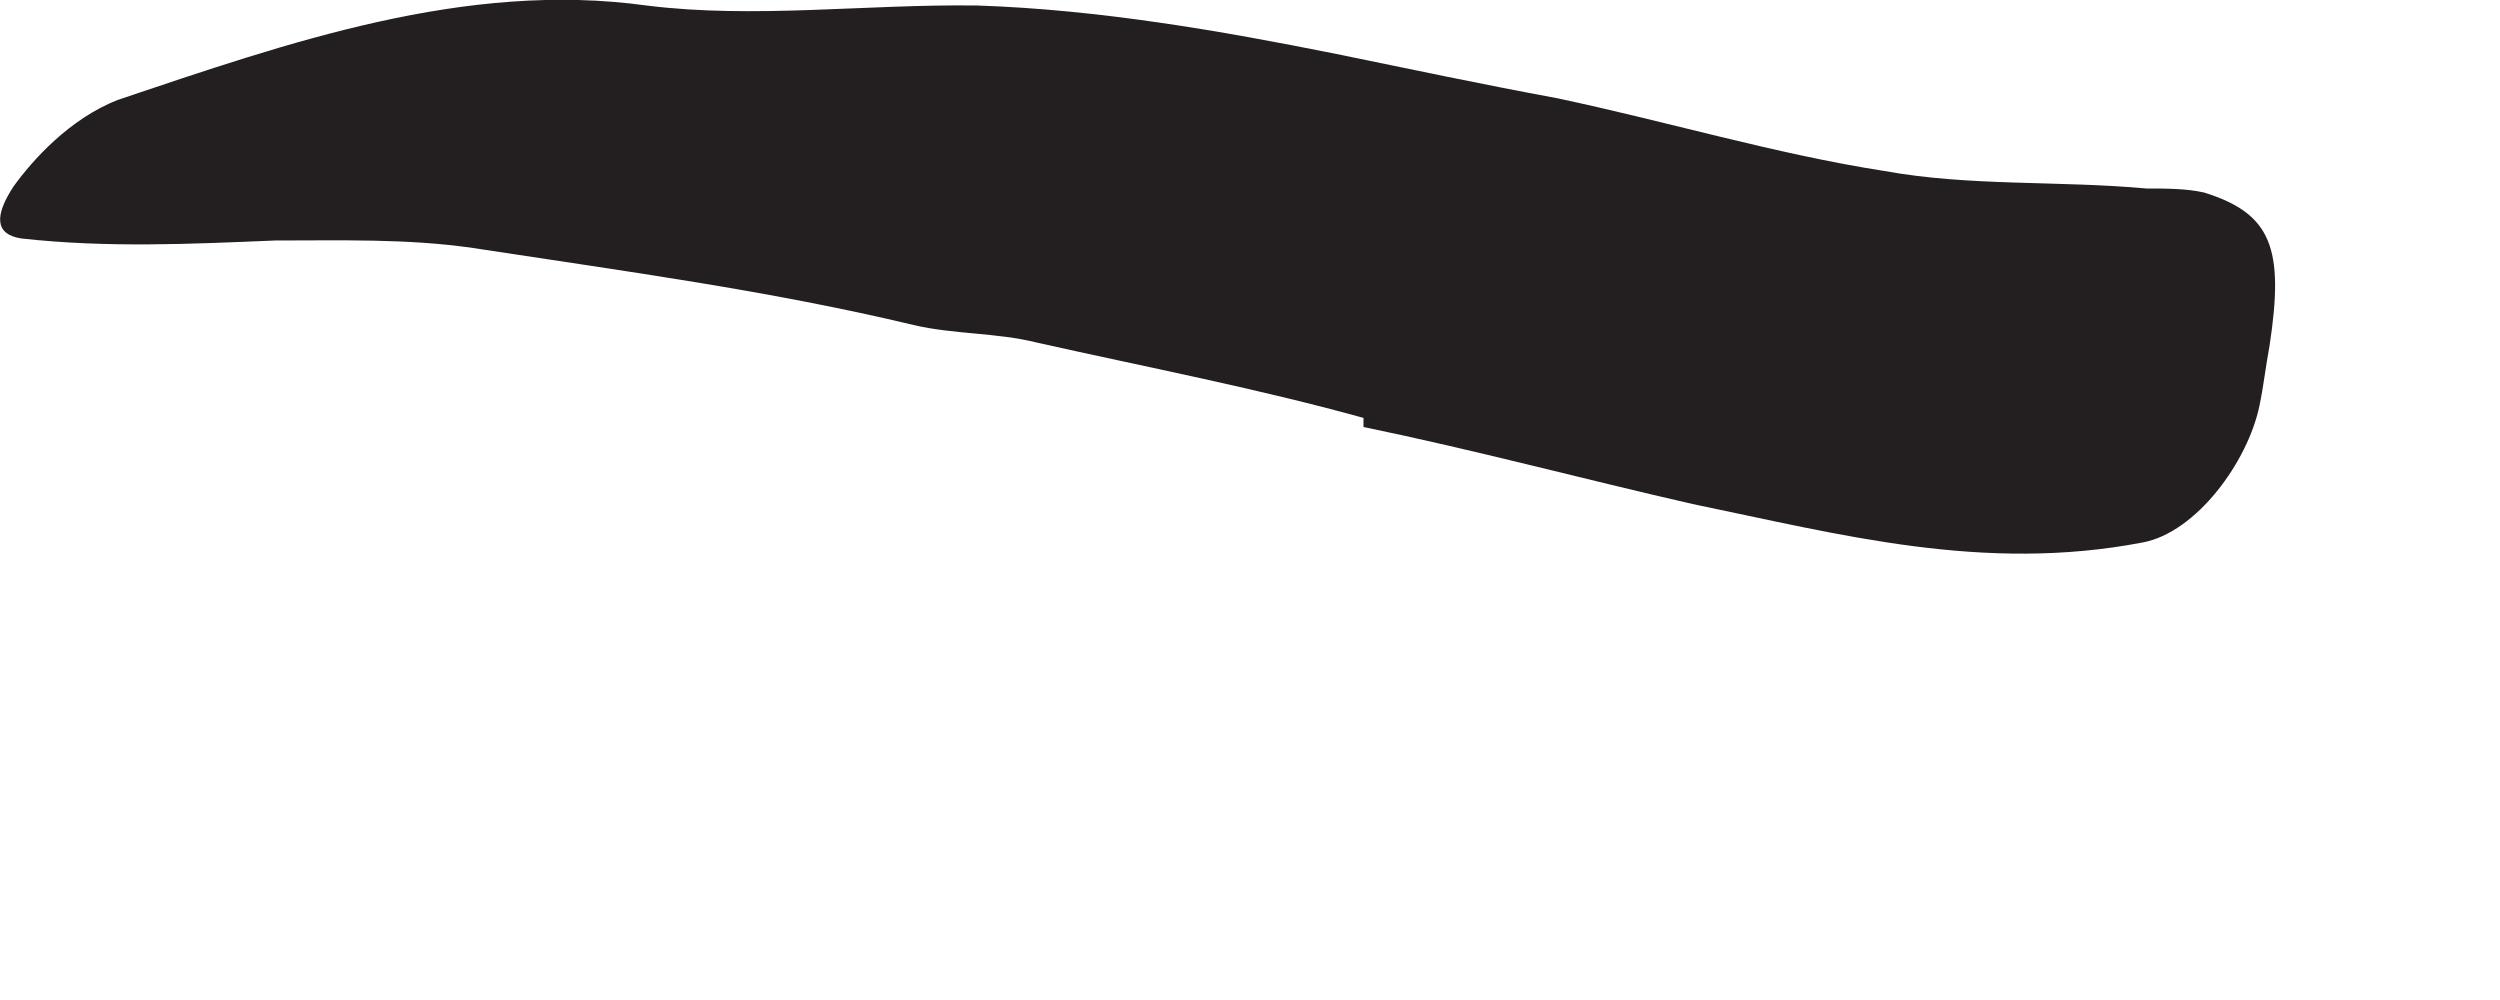 <?xml version="1.0" encoding="utf-8"?>
<svg xmlns="http://www.w3.org/2000/svg" fill="none" height="100%" overflow="visible" preserveAspectRatio="none" style="display: block;" viewBox="0 0 5 2" width="100%">
<path d="M2.735 0.838C2.516 0.777 2.296 0.735 2.073 0.685C1.993 0.665 1.908 0.669 1.827 0.65C1.539 0.581 1.246 0.542 0.946 0.496C0.816 0.477 0.681 0.481 0.55 0.481C0.381 0.488 0.216 0.496 0.043 0.477C-0.011 0.469 -0.011 0.431 0.027 0.373C0.066 0.319 0.139 0.238 0.235 0.2C0.577 0.085 0.931 -0.039 1.293 0.011C1.508 0.038 1.731 0.008 1.954 0.011C2.196 0.019 2.439 0.061 2.673 0.108C2.819 0.138 2.966 0.169 3.112 0.196C3.331 0.242 3.55 0.308 3.769 0.342C3.939 0.373 4.119 0.361 4.293 0.377C4.331 0.377 4.373 0.377 4.408 0.385C4.543 0.427 4.569 0.496 4.539 0.692C4.531 0.735 4.527 0.773 4.519 0.811C4.496 0.923 4.393 1.065 4.285 1.085C3.966 1.146 3.681 1.069 3.385 1.008C3.166 0.958 2.95 0.9 2.727 0.854V0.835L2.735 0.838Z" fill="#231F20" id="Vector"/>
</svg>